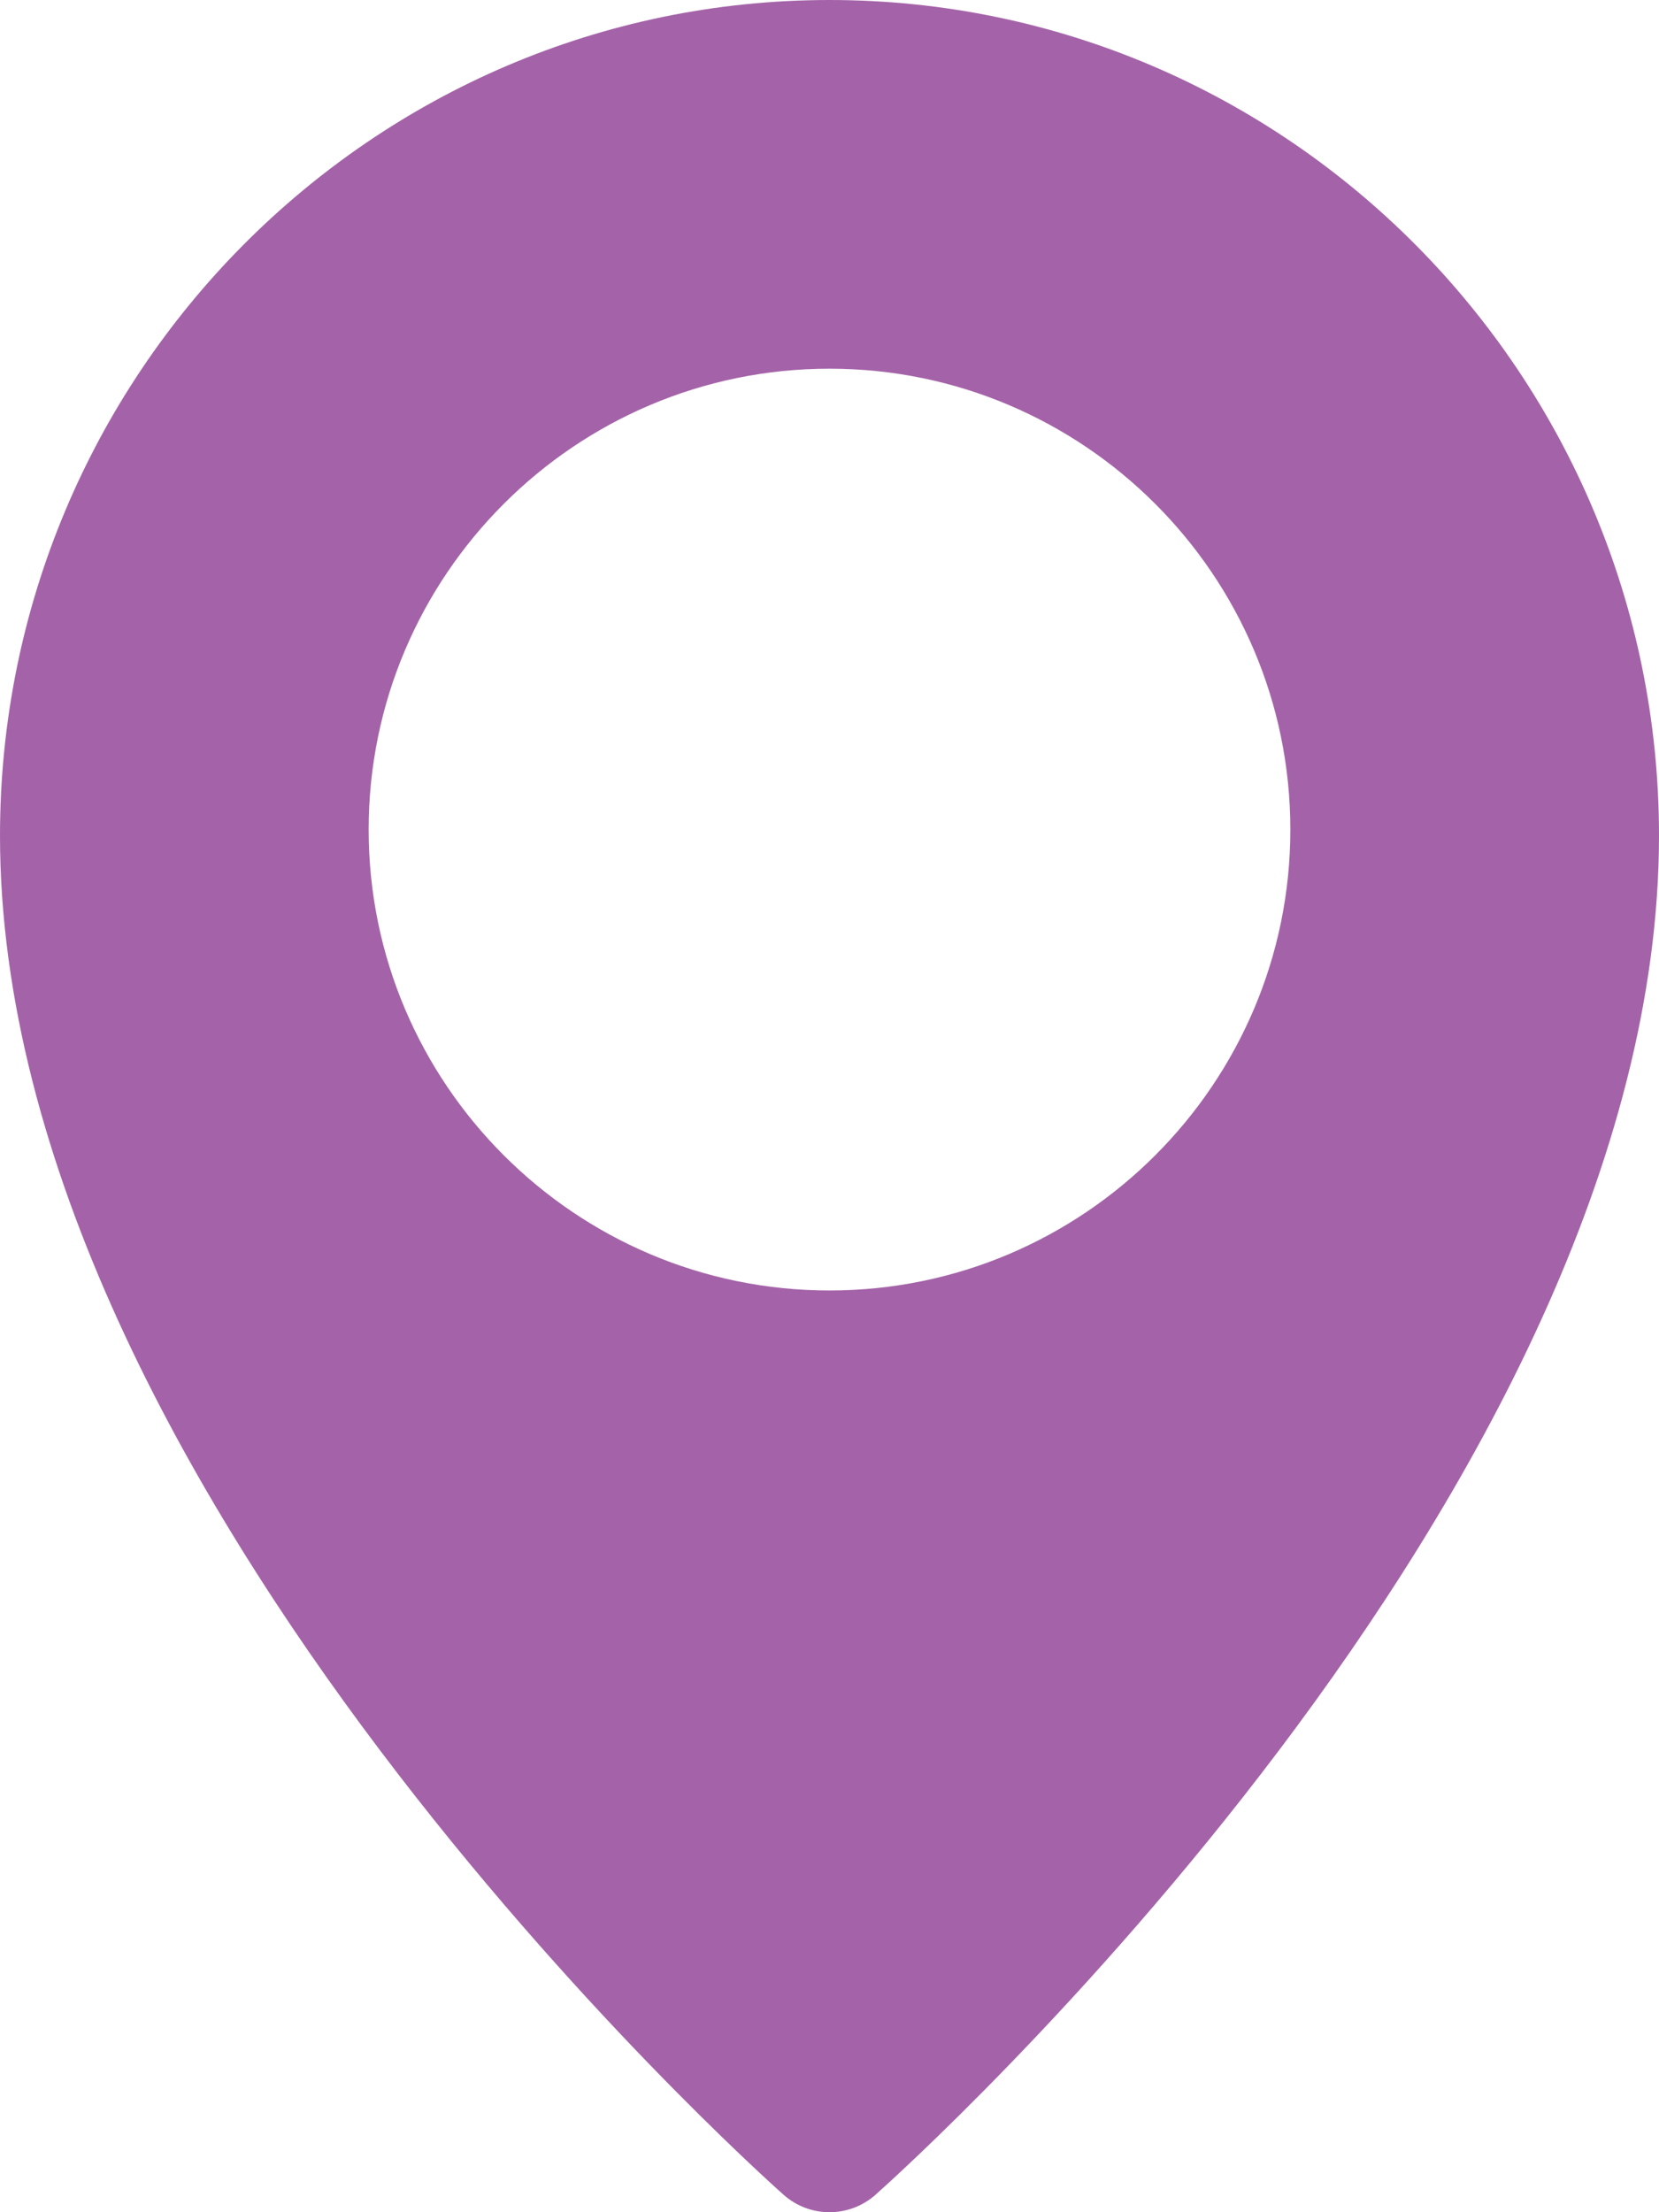 <svg width="42" height="56" viewBox="0 0 42 56" fill="none" xmlns="http://www.w3.org/2000/svg">
<path d="M21 0C9.422 0 0 9.487 0 21.152C0 37.725 19.026 54.838 19.836 55.557C20.169 55.853 20.585 56 21 56C21.415 56 21.831 55.853 22.164 55.559C22.974 54.838 42 37.725 42 21.152C42 9.487 32.578 0 21 0ZM21 32.667C14.567 32.667 9.333 27.433 9.333 21C9.333 14.567 14.567 9.333 21 9.333C27.433 9.333 32.667 14.567 32.667 21C32.667 27.433 27.433 32.667 21 32.667Z" fill="#A463A8"/>
</svg>
